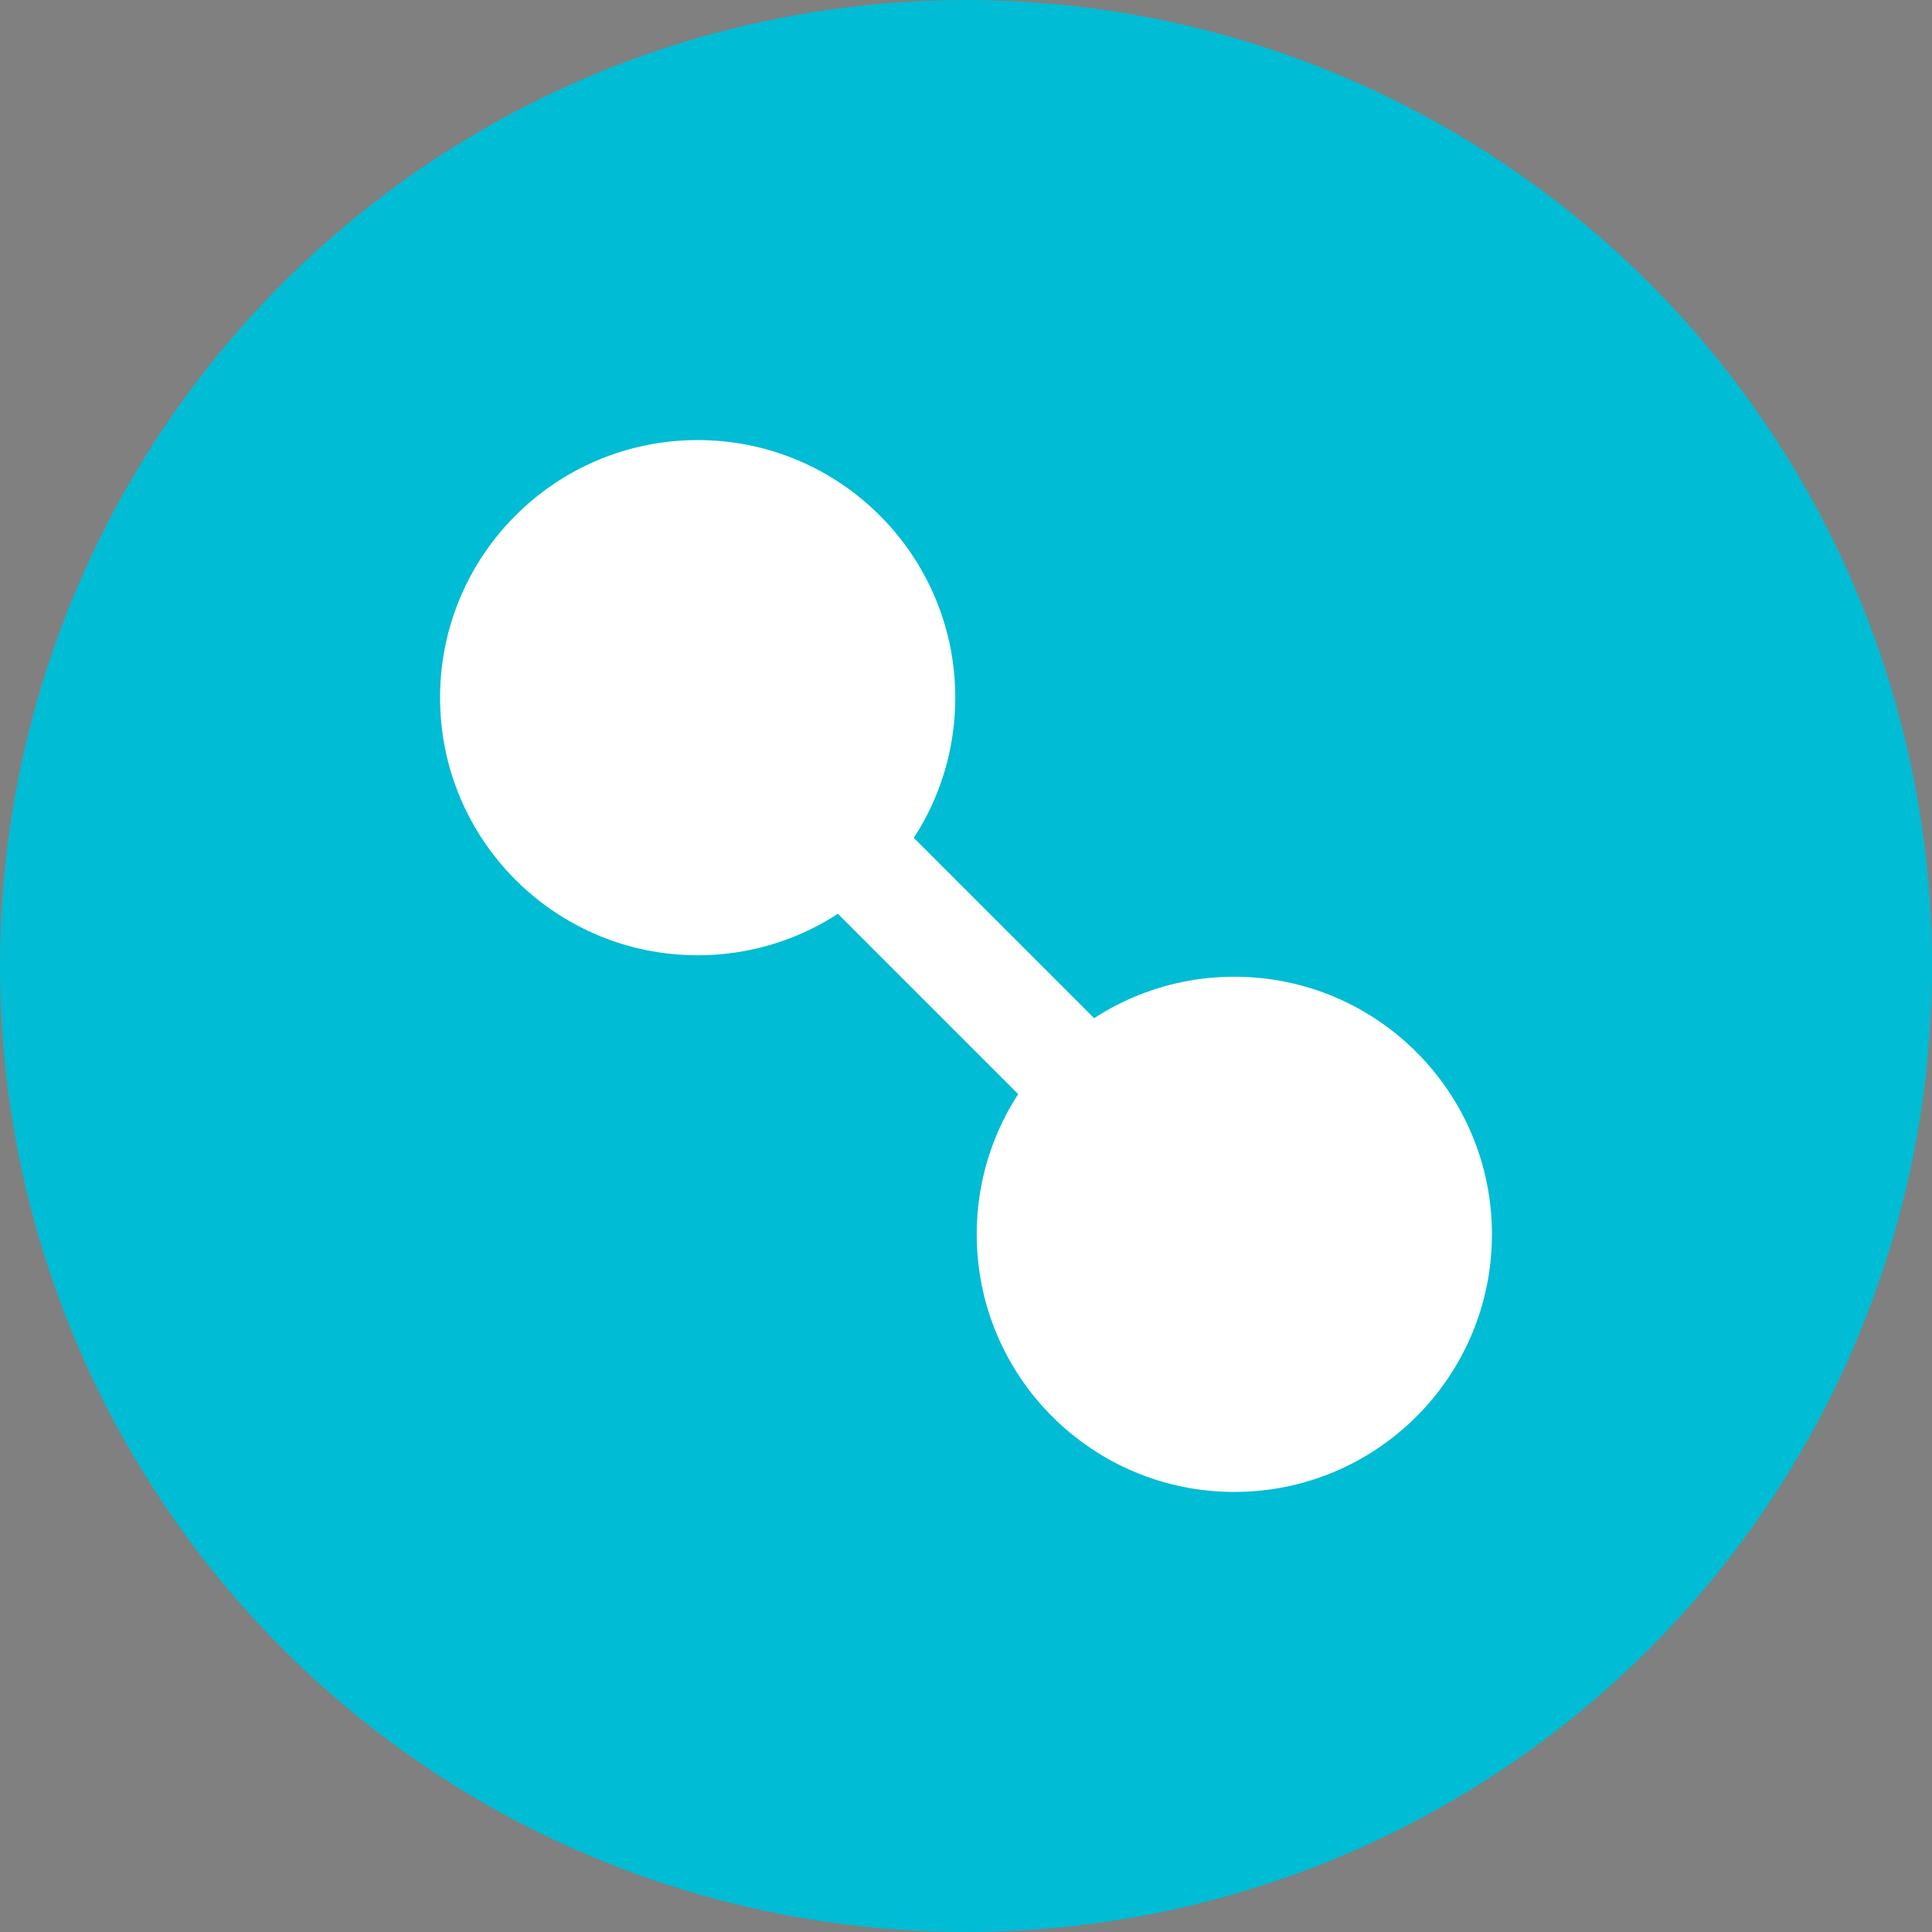 <?xml version="1.0" encoding="UTF-8" standalone="no"?>
<svg width="180" height="180" viewBox="0 0 180 180" xmlns="http://www.w3.org/2000/svg">
    <rect x="0" y="0" width="180" height="180" fill="#808080" stroke="none"/>
    <circle cx="90" cy="90" r="90" fill="#00bcd4"/>
    <circle cx="65" cy="65" r="24" fill="white"/>
    <circle cx="115" cy="115" r="24" fill="white"/>
    <path d="M65,65 L115,115" stroke="white" stroke-width="10"/>
</svg>

